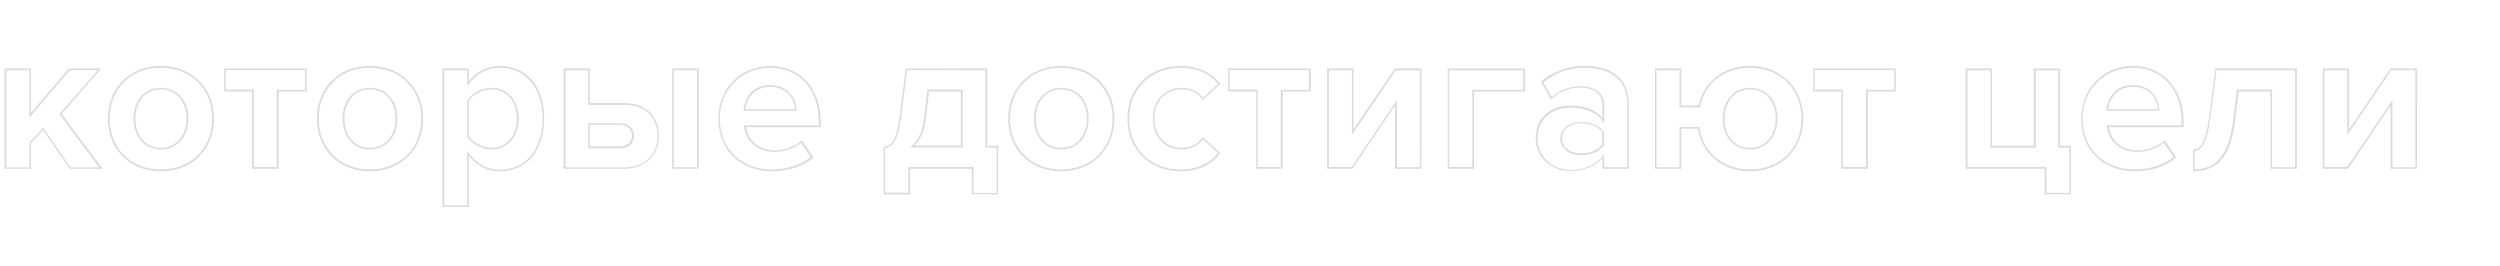<?xml version="1.0" encoding="UTF-8"?> <svg xmlns="http://www.w3.org/2000/svg" width="1099" height="117" viewBox="0 0 1099 117" fill="none"> <path d="M42.9 30.9L26.5 49.7L26.1 50.2L26.5 50.7L43.6 73.6H31L19.5 56.9L19 56.1L18.4 56.8L13.1 62.5L12.9 62.7V63V73.6H2.8V30.9H12.9V49.8V51.8L14.2 50.2L30.7 30.8H42.9M44.5 30.1H30.3L13.6 49.7V30.1H2V74.2H13.6V62.9L18.9 57.2L30.6 74.2H45.1L27.1 50.1L44.5 30.1Z" fill="#DBDBDB"></path> <path d="M70.7 29.8C77.4 29.8 83.2 32.1 87.3 36.4C91.2 40.5 93.3 46 93.3 52.1C93.3 65.3 84 74.5 70.7 74.5C64 74.5 58.3 72.2 54.2 67.9C50.3 63.8 48.2 58.2 48.2 52.1C48.2 46 50.3 40.4 54.2 36.4C58.3 32 64 29.8 70.7 29.8ZM70.7 65.7C77.8 65.7 82.8 60.1 82.8 52.1C82.8 44.1 77.8 38.6 70.7 38.6C63.6 38.6 58.7 44.2 58.7 52.1C58.7 60.1 63.7 65.7 70.7 65.7ZM70.7 29C56.2 29 47.4 39.6 47.4 52.1C47.4 64.7 56.2 75.3 70.7 75.3C85.3 75.3 94.1 64.7 94.1 52.1C94.1 39.6 85.3 29 70.7 29ZM70.7 65C63.5 65 59.5 59.1 59.5 52.1C59.5 45.3 63.5 39.3 70.7 39.3C77.9 39.3 82 45.2 82 52.1C82 59 77.9 65 70.7 65Z" fill="#DBDBDB"></path> <path d="M134.1 30.9V39.5H122.5H121.7V40.2V73.4H111.6V40.2V39.4H110.8H99.2V30.8H134.1M134.8 30.1H98.5V40.2H110.8V74.2H122.5V40.2H134.8V30.1Z" fill="#DBDBDB"></path> <path d="M162.6 29.8C169.3 29.8 175.1 32.1 179.2 36.4C183.1 40.5 185.2 46 185.2 52.1C185.2 65.3 175.9 74.5 162.6 74.5C155.9 74.5 150.2 72.2 146.1 67.9C142.2 63.8 140.1 58.2 140.1 52.1C140.1 46 142.2 40.4 146.1 36.4C150.2 32 155.9 29.8 162.6 29.8ZM162.6 65.7C169.7 65.7 174.7 60.1 174.7 52.1C174.7 44.1 169.7 38.6 162.6 38.6C155.5 38.6 150.6 44.2 150.6 52.1C150.6 60.1 155.5 65.7 162.6 65.7ZM162.6 29C148.1 29 139.3 39.6 139.3 52.1C139.3 64.7 148.1 75.3 162.6 75.3C177.2 75.3 186 64.7 186 52.1C185.9 39.6 177.2 29 162.6 29ZM162.6 65C155.4 65 151.4 59.1 151.4 52.1C151.4 45.3 155.4 39.3 162.6 39.3C169.8 39.3 173.9 45.2 173.9 52.1C173.9 59 169.8 65 162.6 65Z" fill="#DBDBDB"></path> <path d="M219.7 29.8C231.1 29.8 238.5 38.6 238.5 52.2C238.5 65.8 231.1 74.6 219.7 74.6C214.5 74.6 210 72.4 206.7 68.1L205.4 66.4V68.6V90.3H195.3V30.9H205.4V35.7V37.9L206.7 36.2C209.9 32 214.6 29.8 219.7 29.8ZM216.1 65.7C223.2 65.7 228 60.2 228 52.1C228 44.1 223.1 38.6 216.1 38.6C212.1 38.6 207.6 40.9 205.5 44L205.4 44.2V44.4V60V60.2L205.5 60.4C207.6 63.4 212.2 65.7 216.1 65.7ZM219.7 29C214.3 29 209.5 31.4 206.1 35.7V30.1H194.5V91H206.1V68.5C209.7 73.1 214.5 75.3 219.7 75.3C231 75.3 239.2 66.8 239.2 52.1C239.3 37.4 231 29 219.7 29ZM216.1 65C212.4 65 208.1 62.7 206.1 60V44.3C208 41.5 212.3 39.3 216.1 39.3C222.8 39.3 227.2 44.5 227.2 52.1C227.2 59.8 222.7 65 216.1 65Z" fill="#DBDBDB"></path> <path d="M306.4 30.9V73.5H296.2V30.9H306.4ZM258.6 30.9V45.3V46.1H259.4H274.5C285.3 46.1 289.1 53.5 289.1 59.8C289.1 66.7 284.6 73.6 274.5 73.6H248.6V30.9H258.6ZM258.6 65.2H259.4H272.7C276.3 65.2 278.7 63 278.7 59.7C278.7 56.4 276.3 54.2 272.7 54.2H259.4H258.6V55V64.5V65.2ZM307.2 30.1H295.5V74.2H307.2V30.1ZM259.3 30.1H247.7V74.2H274.4C284.3 74.2 289.7 67.5 289.7 59.7C289.7 51.9 284.6 45.3 274.4 45.3H259.3V30.1ZM259.3 64.4V54.9H272.6C275.9 54.9 277.8 56.9 277.8 59.6C277.8 62.3 275.9 64.3 272.6 64.3L259.3 64.4Z" fill="#DBDBDB"></path> <path d="M338.6 29.8C351.4 29.8 359.9 39.3 359.9 53.3V55.1H327.9H327L327.1 55.9C328.1 63.4 334.6 66.8 340.5 66.8C344 66.8 349 65.4 352.1 62.8L356.4 69C352.3 72.4 346 74.5 339.2 74.5C325.8 74.5 316.4 65.3 316.4 52.1C316.5 39.4 326 29.8 338.6 29.8ZM326.9 48.7H327.7H349.4H350.2L350.1 47.9C349.8 42.7 346 37.4 338.5 37.4C330.9 37.4 327.5 43 326.9 47.8V48.7ZM338.6 29C325.2 29 315.8 39.3 315.8 52.1C315.8 66.3 325.9 75.3 339.4 75.3C346.2 75.3 353.2 73.2 357.6 69.2L352.5 61.7C349.7 64.4 344.5 66.1 340.7 66.1C333.2 66.1 328.7 61.4 328 55.9H360.8V53.3C360.7 38.9 351.7 29 338.6 29ZM327.7 48C328.2 43.6 331.4 38.2 338.6 38.2C346.3 38.2 349.2 43.8 349.5 48H327.7Z" fill="#DBDBDB"></path> <path d="M433.2 30.9V64.1V64.9H434H438.1V84.8H428V74.2V73.4H427.2H400.1H399.3V74.2V84.7H389.1V65.1C392.8 64.2 394.8 61.7 396.1 51.5L398.8 30.8L433.2 30.9ZM400 64.8H401.9H422.4H423.2V64V40.2V39.4H422.4H408.4H407.7L407.6 40.2L406.2 52.2C405.6 57.3 404 61.2 401.3 63.6L400 64.8ZM433.9 30.1H398.2L395.4 51.5C394 62.2 391.9 63.9 388.4 64.6V85.5H400.1V74.2H427.2V85.4H438.8V64.1H434V30.1C434 30.1 433.9 30.1 433.9 30.1ZM401.9 64.1C404.6 61.5 406.4 57.6 407 52.2L408.4 40.2H422.4V64H401.9V64.1Z" fill="#DBDBDB"></path> <path d="M466.5 29.8C473.2 29.8 479 32.1 483.1 36.4C487 40.5 489.1 46 489.1 52.1C489.1 65.3 479.8 74.5 466.5 74.5C459.8 74.5 454.1 72.2 450 67.9C446.1 63.8 444 58.2 444 52.1C444 46 446.1 40.4 450 36.4C454.1 32 459.8 29.8 466.5 29.8ZM466.5 65.7C473.6 65.7 478.6 60.1 478.6 52.1C478.6 44.1 473.6 38.6 466.5 38.6C459.4 38.6 454.5 44.2 454.5 52.1C454.5 60.1 459.5 65.7 466.5 65.7ZM466.5 29C452 29 443.2 39.6 443.2 52.1C443.2 64.7 452 75.3 466.5 75.3C481.1 75.3 489.9 64.7 489.9 52.1C489.9 39.6 481.1 29 466.5 29ZM466.5 65C459.3 65 455.3 59.1 455.3 52.1C455.3 45.3 459.3 39.3 466.5 39.3C473.7 39.3 477.8 45.2 477.8 52.1C477.8 59 473.7 65 466.5 65Z" fill="#DBDBDB"></path> <path d="M519 29.8C528.2 29.8 533.2 34 535.4 36.9L528.9 43C526.7 40.1 523.4 38.6 519.5 38.6C512 38.6 506.8 44.2 506.8 52.1C506.8 60.1 512 65.7 519.5 65.7C523.3 65.7 526.6 64.1 528.9 61.3L535.4 67.3C533.1 70.2 528.2 74.5 519 74.5C505.7 74.5 496.4 65.3 496.4 52.1C496.4 45.8 498.7 40.1 502.8 36C506.8 32 512.6 29.8 519 29.8ZM519 29C505.4 29 495.6 38.6 495.6 52.1C495.6 65.7 505.4 75.3 519 75.3C528 75.3 533.5 71.4 536.4 67.3L528.8 60.3C526.7 63.2 523.5 65 519.5 65C512.5 65 507.5 59.8 507.5 52.1C507.5 44.4 512.4 39.3 519.5 39.3C523.5 39.3 526.7 40.9 528.8 44L536.4 36.9C533.5 32.9 528 29 519 29Z" fill="#DBDBDB"></path> <path d="M575.4 30.9V39.5H563.8H563V40.2V73.4H552.8V40.2V39.4H552H540.6V30.8H575.4M576.2 30.1H539.9V40.2H552.2V74.2H563.9V40.2H576.2V30.1Z" fill="#DBDBDB"></path> <path d="M624.2 30.9V73.5H614.1V46.5V44.1L612.7 46.1L594.2 73.4H584.2V30.9H594.3V56.8V59.2L595.7 57.2L613.6 30.9H624.2ZM624.9 30.1H613.2L595 56.8V30.1H583.4V74.2H594.5L613.2 46.5V74.2H624.8L624.9 30.1Z" fill="#DBDBDB"></path> <path d="M669.7 30.9V39.5H648H647.2V40.2V73.4H637.1V30.9H669.7ZM670.5 30.1H636.4V74.2H648V40.2H670.5V30.1Z" fill="#DBDBDB"></path> <path d="M696.7 29.8C702.1 29.8 706.6 31 709.7 33.3C713.4 36 715.3 40.2 715.3 45.8V73.5H705.2V69.7V67.7L703.9 69.3C701 72.7 696 74.7 690.5 74.7C683.4 74.7 675.9 69.8 675.9 60.8C675.9 51.5 683.2 47.3 690.5 47.3C696.3 47.3 701.2 49.2 703.9 52.4L705.2 54V51.9V46C705.2 41.1 701 37.9 694.8 37.9C690.1 37.9 685.8 39.5 682.1 42.7L678.5 36.3C683.3 32 689.7 29.8 696.7 29.8ZM695 68.2C699.3 68.2 703 66.7 704.9 64.1L705.1 63.9V63.7V58.2V58L704.9 57.8C703 55.2 699.3 53.7 695 53.7C689.6 53.7 685.9 56.7 685.9 61.1C686 65.2 689.7 68.2 695 68.2ZM696.7 29C689.8 29 682.8 31.2 677.4 35.9L681.8 43.7C685.5 40.2 689.9 38.5 694.7 38.5C700.5 38.5 704.4 41.4 704.4 45.9V51.8C701.5 48.3 696.3 46.4 690.4 46.4C683.4 46.4 675.1 50.3 675.1 60.6C675.1 70.5 683.4 75.2 690.4 75.2C696.2 75.2 701.4 73.1 704.4 69.5V74.2H716V45.7C715.9 33 706.7 29 696.7 29ZM695 67.4C690.4 67.4 686.7 65 686.7 60.9C686.7 56.6 690.4 54.2 695 54.2C698.7 54.2 702.4 55.5 704.3 58V63.5C702.4 66.2 698.8 67.4 695 67.4Z" fill="#DBDBDB"></path> <path d="M769.3 29.8C776 29.8 781.8 32.1 785.9 36.4C789.8 40.5 791.9 46 791.9 52.1C791.9 65.3 782.6 74.5 769.3 74.5C757.7 74.5 749 67.4 747.1 56.4L747 55.8H746.4H739.1H738.3V56.6V73.5H728.2V30.9H738.3V46.5V47.2H739.1H746.7H747.3L747.4 46.6C749.6 36.4 758.2 29.8 769.3 29.8ZM769.3 65.7C776.4 65.7 781.4 60.1 781.4 52.1C781.4 44.1 776.4 38.6 769.3 38.6C762.2 38.6 757.3 44.2 757.3 52.1C757.3 60.1 762.2 65.7 769.3 65.7ZM769.3 29C757.1 29 748.8 36.6 746.7 46.4H739.1V30.1H727.5V74.2H739.1V56.6H746.4C748.2 67.2 756.6 75.3 769.3 75.3C783.9 75.3 792.7 64.7 792.7 52.1C792.6 39.6 783.9 29 769.3 29ZM769.3 65C762.1 65 758.1 59.1 758.1 52.1C758.1 45.3 762.1 39.3 769.3 39.3C776.6 39.3 780.6 45.2 780.6 52.1C780.6 59 776.6 65 769.3 65Z" fill="#DBDBDB"></path> <path d="M832.7 30.9V39.5H821.1H820.3V40.2V73.4H810.1V40.2V39.4H809.3H797.7V30.8H832.7M833.4 30.1H797.1V40.2H809.4V74.2H821.1V40.2H833.4V30.1Z" fill="#DBDBDB"></path> <path d="M904.8 30.9V64.1V64.9H905.6H909.7V84.8H899.6V74.2V73.4H898.8H864.9V30.9H875V64.1V64.9H875.8H894.1H894.9V64.1V30.9H904.8ZM905.6 30.1H894V64.1H875.7V30.1H864.1V74.2H898.8V85.4H910.4V64.1H905.6V30.1Z" fill="#DBDBDB"></path> <path d="M937.7 29.8C950.5 29.8 959 39.3 959 53.3V55.1H927H926.1L926.2 55.9C927.2 63.4 933.7 66.8 939.6 66.8C943.1 66.8 948.1 65.4 951.2 62.8L955.5 69C951.4 72.4 945.1 74.5 938.3 74.5C924.9 74.5 915.5 65.3 915.5 52.1C915.6 39.4 925.1 29.8 937.7 29.8ZM926 48.7H926.8H948.5H949.3L949.2 47.9C948.9 42.7 945.1 37.4 937.6 37.4C930 37.4 926.6 43 926 47.8V48.7ZM937.7 29C924.3 29 914.9 39.3 914.9 52.1C914.9 66.3 925 75.3 938.5 75.3C945.3 75.3 952.3 73.2 956.7 69.2L951.6 61.7C948.8 64.4 943.6 66.1 939.8 66.1C932.3 66.1 927.8 61.4 927.1 55.9H959.9V53.3C959.8 38.9 950.8 29 937.7 29ZM926.8 48C927.3 43.6 930.5 38.2 937.7 38.2C945.4 38.2 948.3 43.8 948.6 48H926.8Z" fill="#DBDBDB"></path> <path d="M1008.9 30.9V73.5H998.8V40.2V39.4H998H984H983.3L983.2 40.1L981.7 52.7C979.9 67.6 974.8 74.2 964.7 74.5V66.5C968.4 66 970.4 61.7 971.7 51.6L974.4 30.9H1008.9ZM1009.6 30.1H973.9L971.1 51.5C969.7 62.2 967.6 65.8 964.1 65.8V75.3C975.3 75.3 980.8 68.1 982.6 52.8L984.1 40.2H998.1V74.2H1009.7V30.1H1009.6Z" fill="#DBDBDB"></path> <path d="M1061.8 30.9V73.5H1051.7V46.5V44.1L1050.3 46.1L1031.8 73.4H1021.8V30.9H1031.9V56.8V59.2L1033.3 57.2L1051.2 30.9H1061.8ZM1062.6 30.1H1050.9L1032.7 56.8V30.1H1021.1V74.2H1032.2L1050.9 46.5V74.2H1062.5L1062.6 30.1Z" fill="#DBDBDB"></path> </svg> 